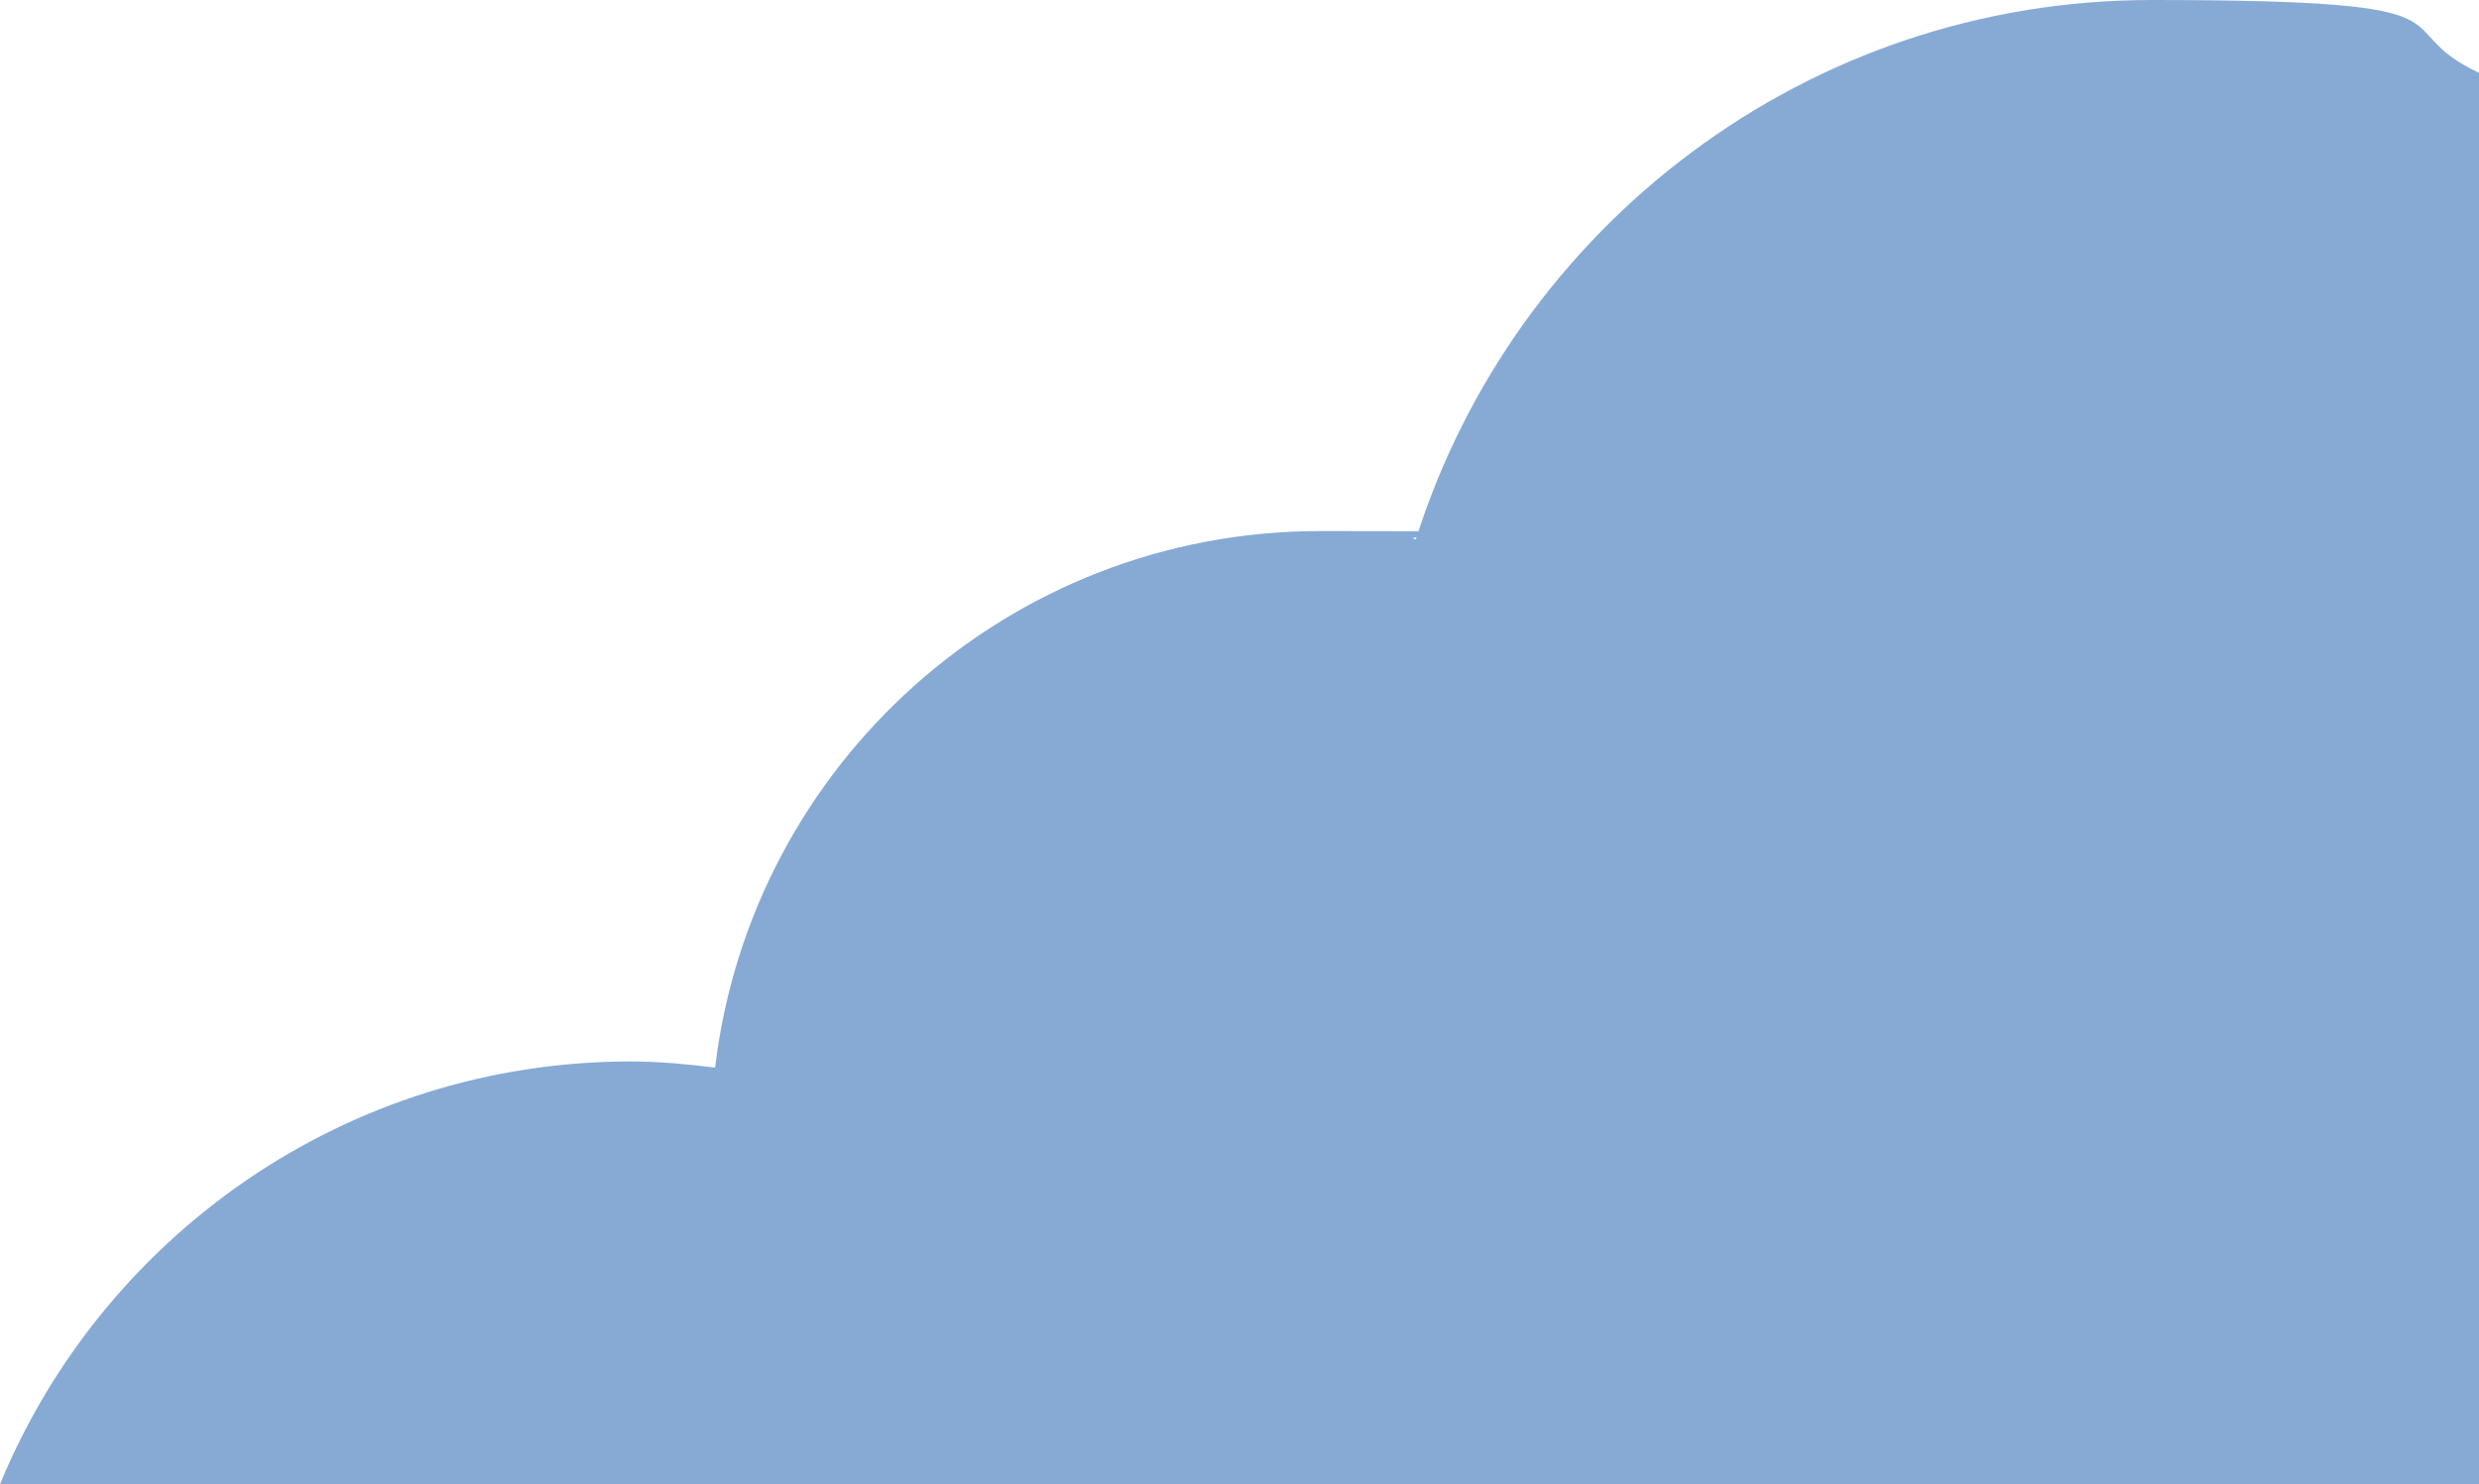 <?xml version="1.0" encoding="UTF-8"?>
<svg id="Layer_1" data-name="Layer 1" xmlns="http://www.w3.org/2000/svg" version="1.1" viewBox="0 0 364 218">
  <defs>
    <style>
      .cls-1 {
        fill: #87aad5;
        stroke-width: 0px;
      }
    </style>
  </defs>
  <path class="cls-1" d="M92.6,155.9c4.2,0,8.3.4,12.4.9,5.3-44.4,43-78.8,88.8-78.8s9.5.5,14.1,1.2C222.4,33.3,265.3,0,315.9,0s33.5,3.8,48.1,10.7v207.3H0c15-36.4,50.8-62.1,92.6-62.1Z"/>
</svg>